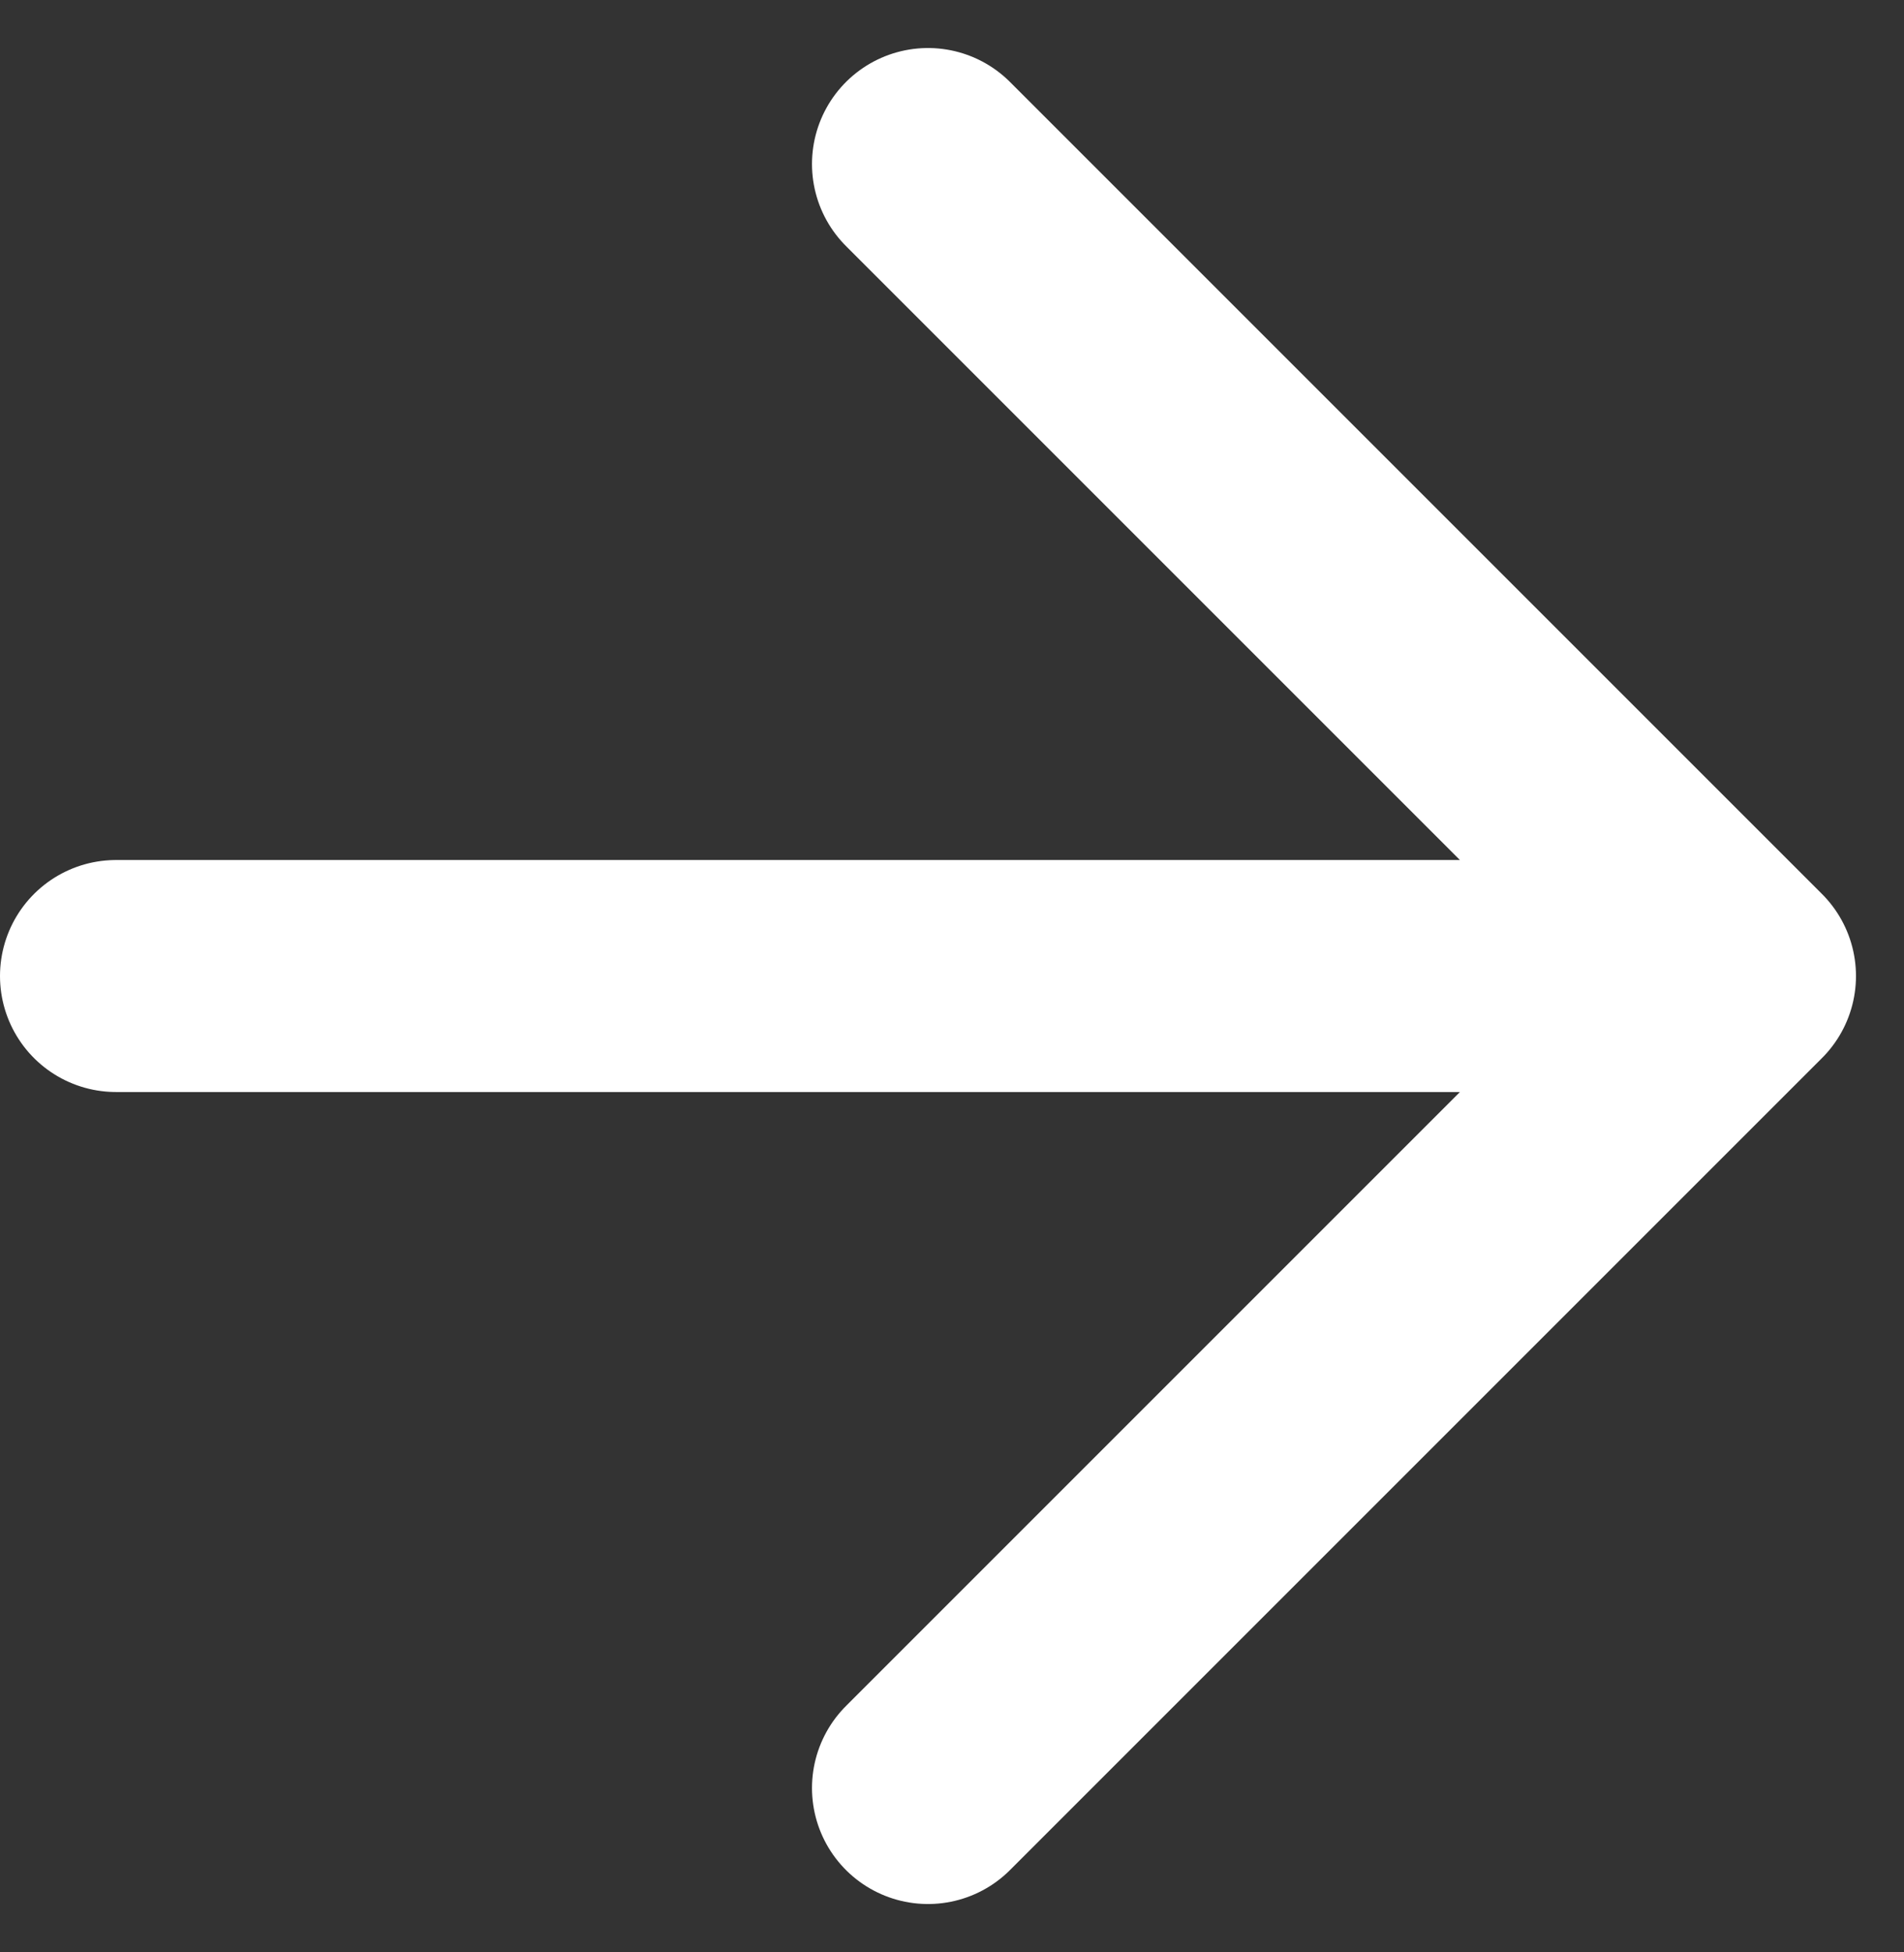<svg xmlns="http://www.w3.org/2000/svg" width="16.414" height="16.829" viewBox="0 0 16.414 16.829"><rect x="0" y="0" width="16.414" height="16.829" fill="#333333" stroke="none"/><path d="M5,12H19m0,0-7,7m7-7L12,5" transform="translate(-4 -3.586)" fill="none" stroke="#fff" stroke-linecap="round" stroke-linejoin="round" stroke-width="2"/></svg>